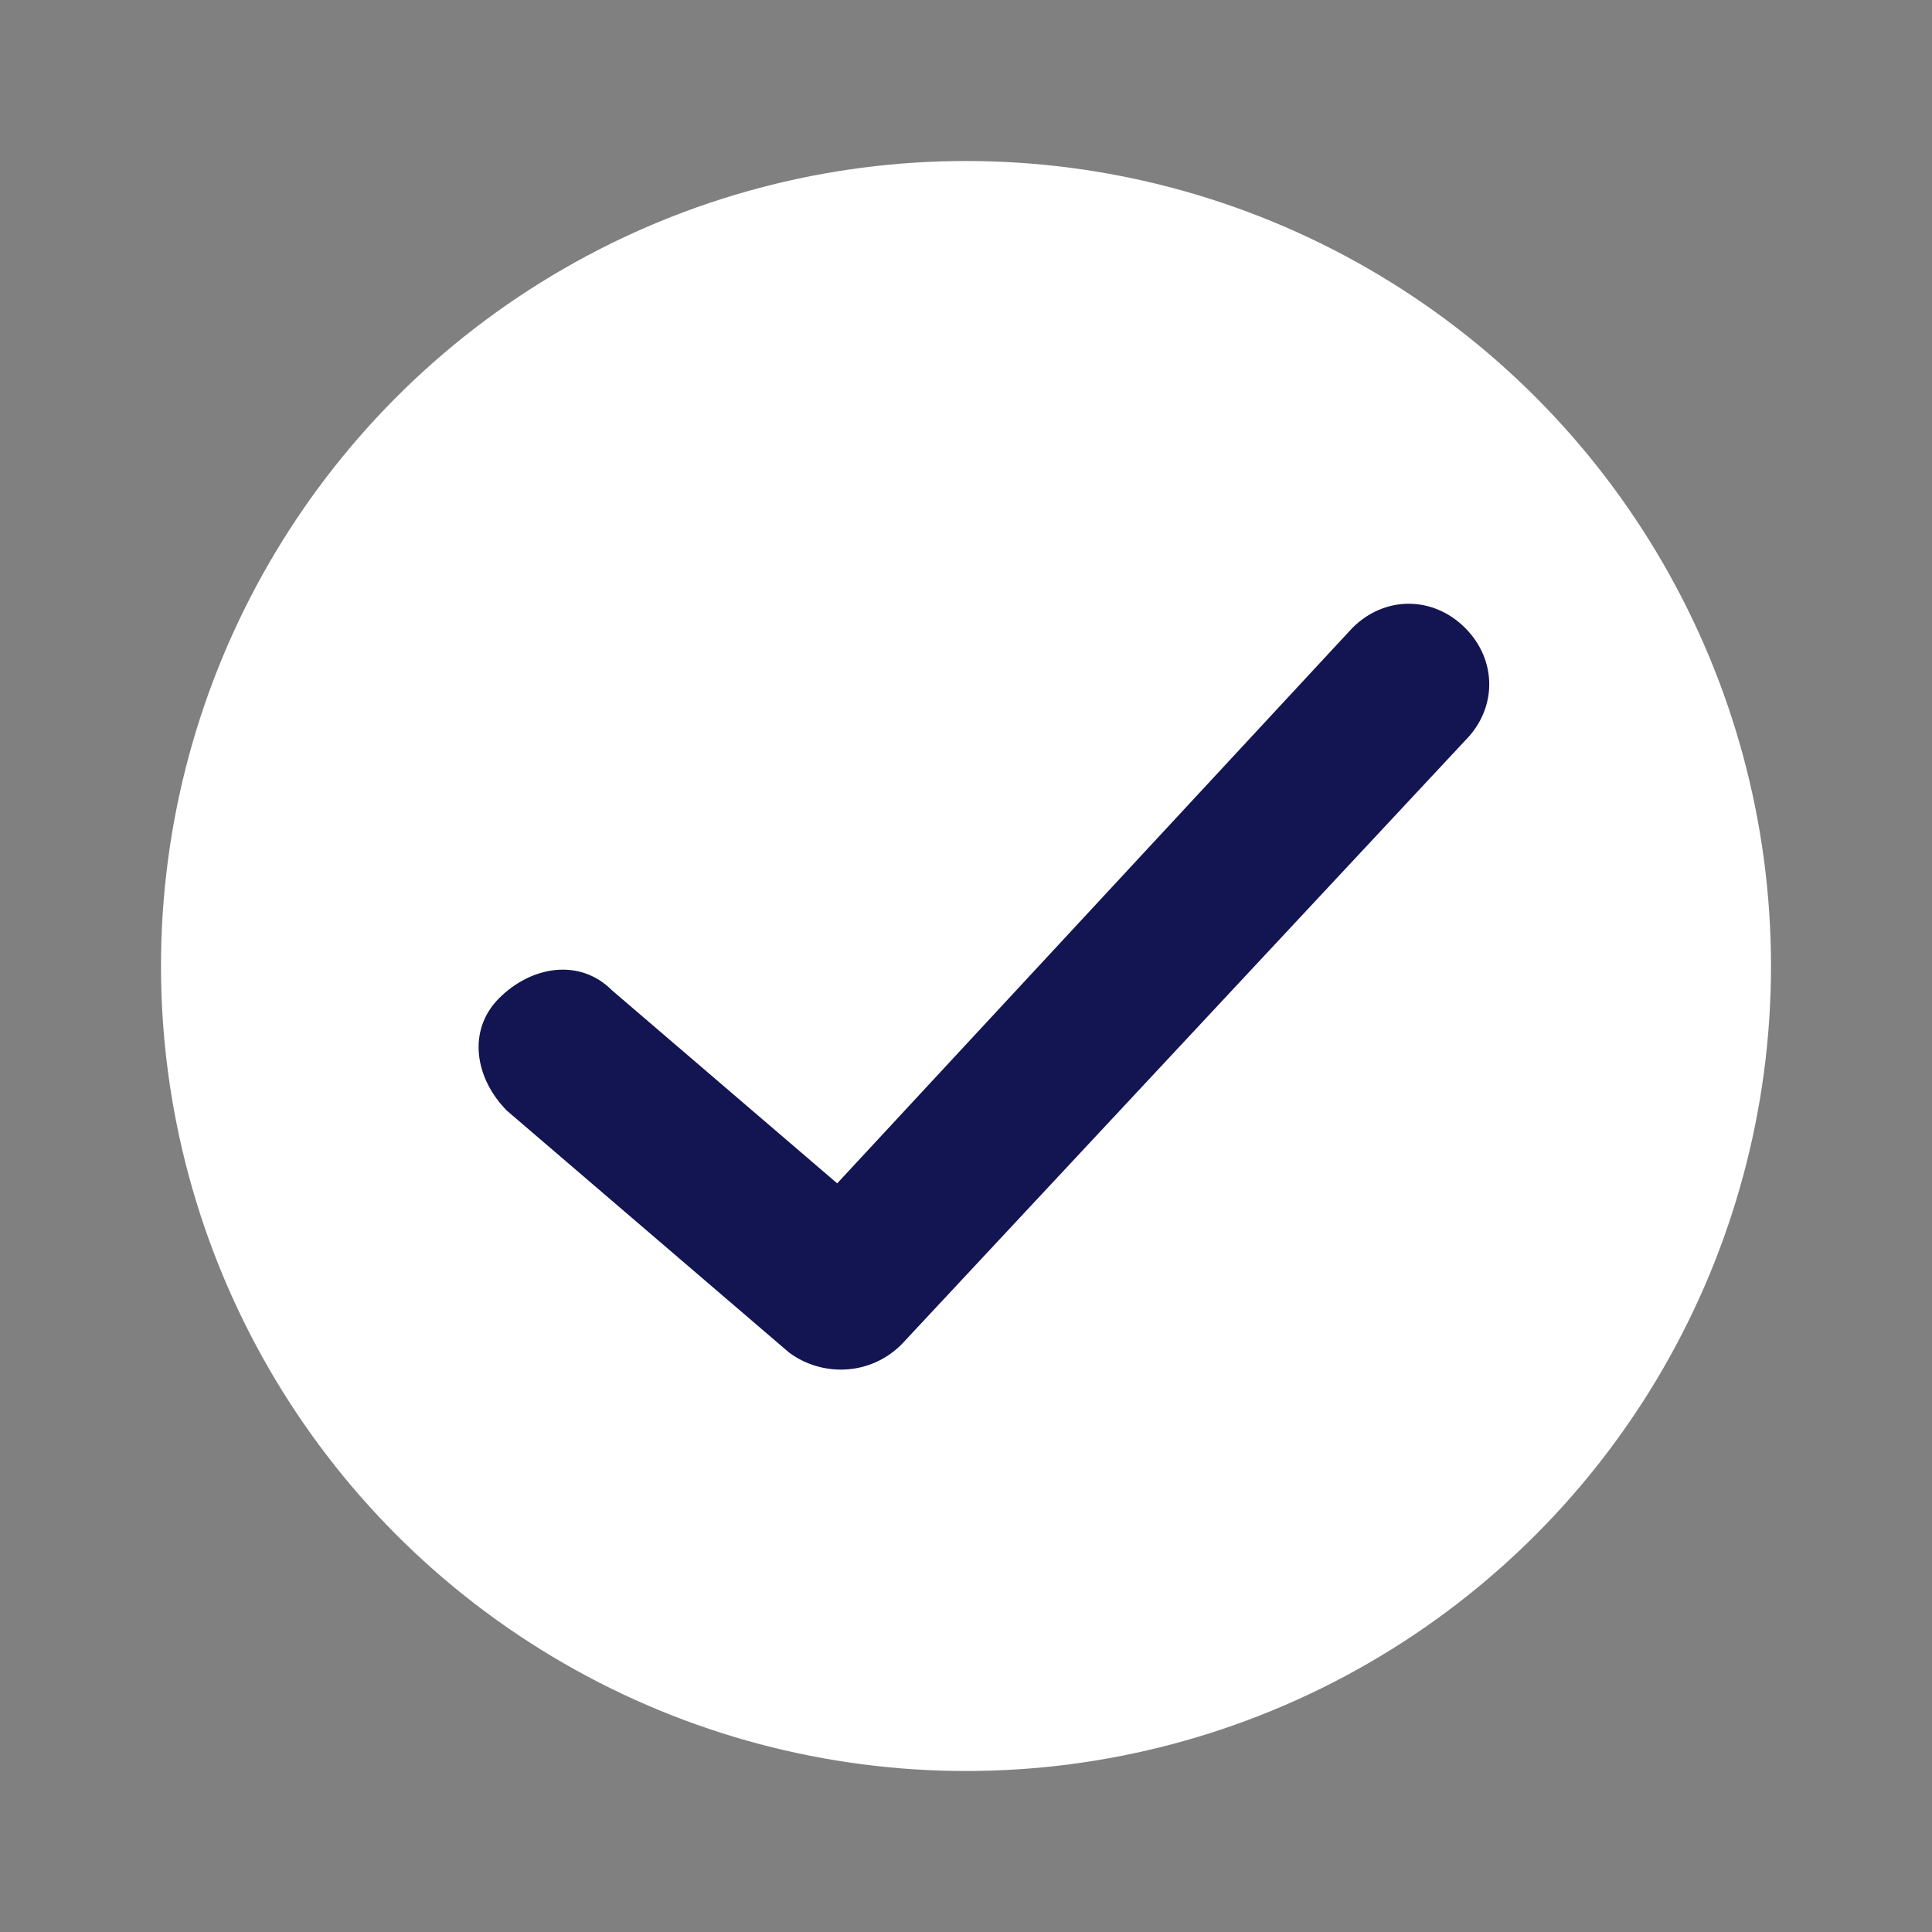 <?xml version="1.0" encoding="utf-8"?>
<svg xmlns="http://www.w3.org/2000/svg" xmlns:xlink="http://www.w3.org/1999/xlink" version="1.1" id="Layer_1" x="0px" y="0px" viewBox="0 0 24 24" style="enable-background:new 0 0 24 24;">
<rect x="0" y="0" width="24" height="24" fill="#808080" stroke="none"/>
<style type="text/css">
	.st0{fill:none;}
	.st1{fill-rule:evenodd;clip-rule:evenodd;fill:#FFFFFF;}
	.st2{fill:#131552;}
</style>
<title>Icon For Done-circle</title>
<g>
	<rect class="st0" width="24" height="24"/>
	<circle class="st1" cx="12" cy="12" r="10"/>
	<path class="st2" d="M16.8,7.8c0.4-0.4,1-0.4,1.4,0c0.4,0.4,0.4,1,0,1.4l-7,7.5c-0.4,0.4-1,0.4-1.4,0.1l-3.5-3&#xA;		c-0.4-0.4-0.5-1-0.1-1.4s1-0.5,1.4-0.1l2.8,2.4L16.8,7.8z"/>
</g>
</svg>